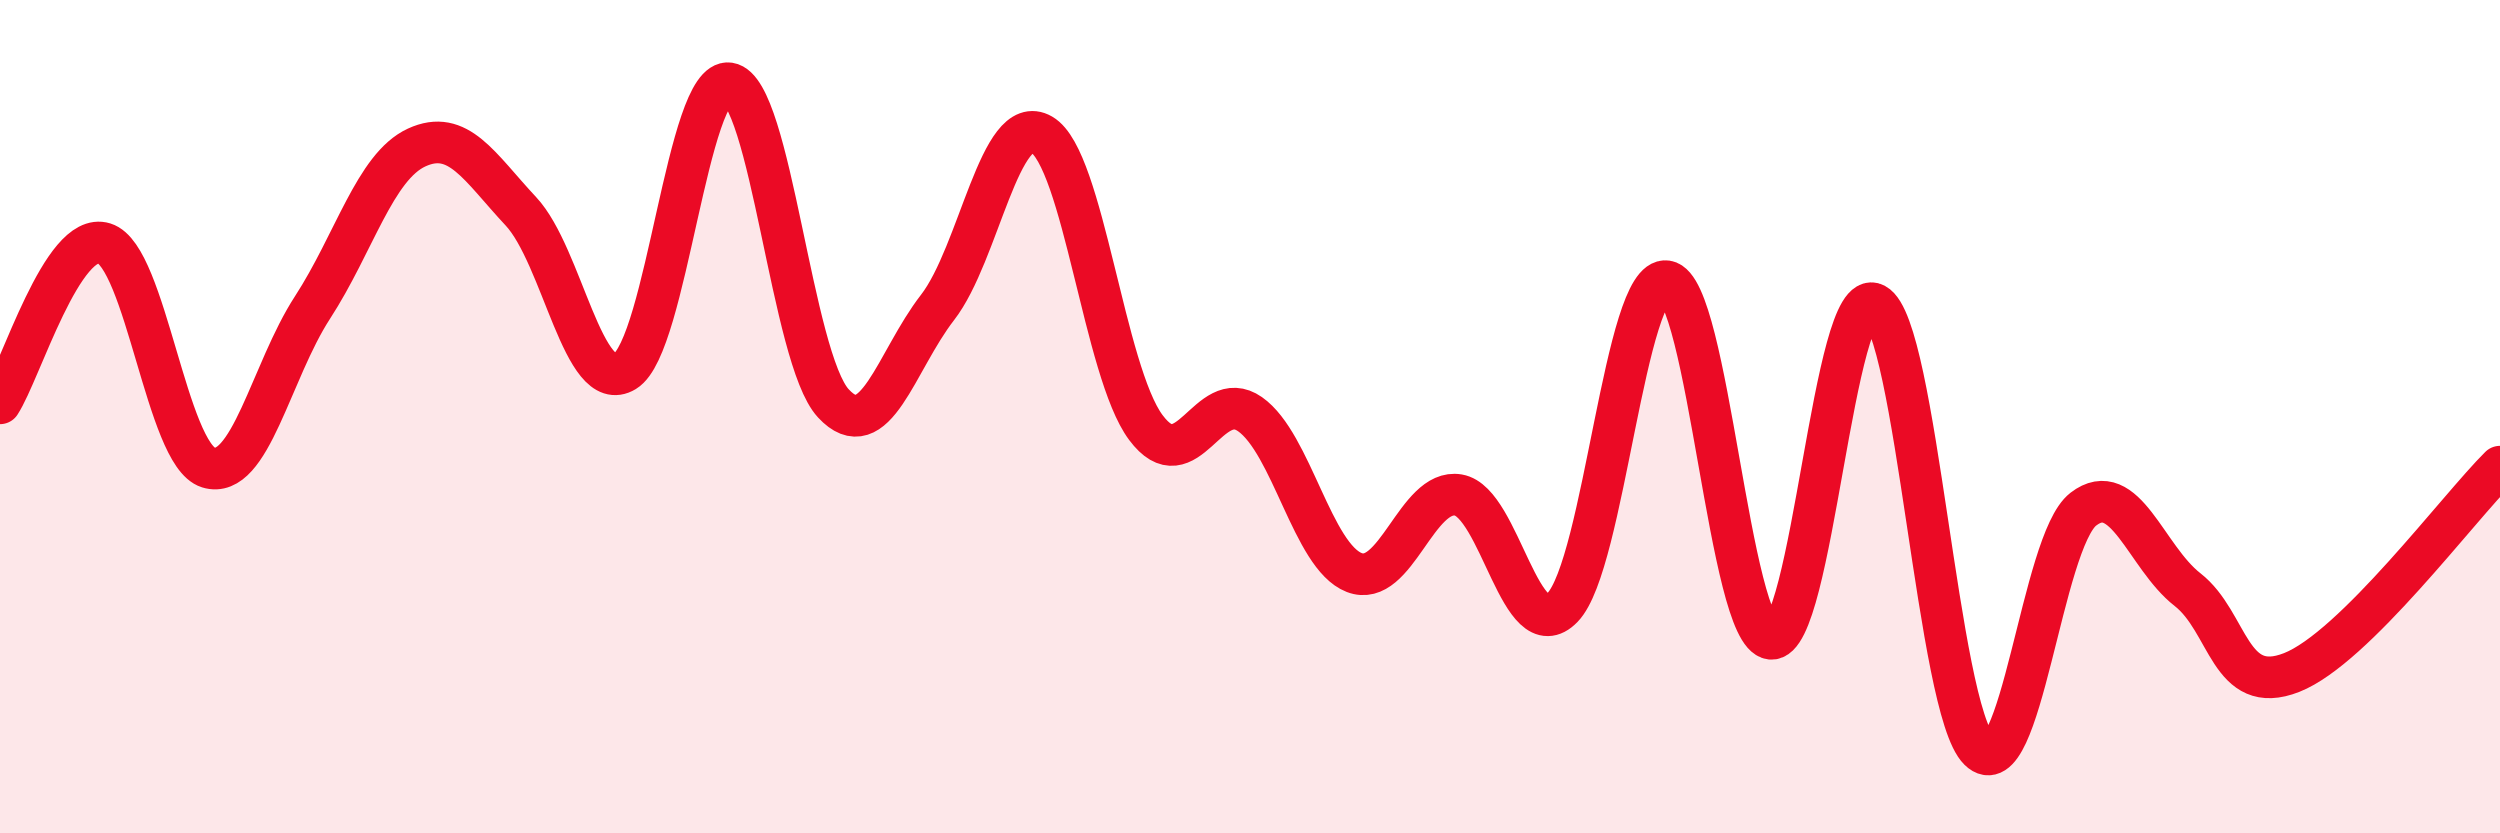 
    <svg width="60" height="20" viewBox="0 0 60 20" xmlns="http://www.w3.org/2000/svg">
      <path
        d="M 0,9.68 C 0.5,8.91 1.5,5.53 2.5,5.84 C 3.5,6.15 4,10.91 5,11.22 C 6,11.53 6.5,8.92 7.5,7.38 C 8.5,5.84 9,4 10,3.54 C 11,3.08 11.5,4 12.5,5.07 C 13.5,6.14 14,9.52 15,8.91 C 16,8.3 16.5,1.85 17.5,2 C 18.5,2.15 19,8.6 20,9.68 C 21,10.76 21.5,8.67 22.5,7.38 C 23.5,6.09 24,2.65 25,3.23 C 26,3.81 26.5,8.92 27.5,10.26 C 28.5,11.6 29,9.24 30,9.94 C 31,10.64 31.5,13.35 32.5,13.74 C 33.5,14.13 34,11.71 35,11.88 C 36,12.05 36.5,15.61 37.5,14.58 C 38.5,13.55 39,6.6 40,6.75 C 41,6.9 41.5,15.22 42.5,15.33 C 43.5,15.44 44,6.77 45,7.3 C 46,7.83 46.5,17.02 47.5,18 C 48.5,18.98 49,12.99 50,12.22 C 51,11.45 51.5,13.37 52.5,14.15 C 53.5,14.93 53.5,16.73 55,16.14 C 56.5,15.55 59,12.19 60,11.2L60 20L0 20Z"
        fill="#EB0A25"
        opacity="0.1"
        stroke-linecap="round"
        stroke-linejoin="round"
      />
      <path
        d="M 0,9.68 C 0.5,8.91 1.5,5.53 2.5,5.84 C 3.5,6.15 4,10.91 5,11.22 C 6,11.53 6.5,8.92 7.5,7.38 C 8.5,5.84 9,4 10,3.54 C 11,3.08 11.5,4 12.5,5.07 C 13.5,6.14 14,9.52 15,8.91 C 16,8.3 16.5,1.85 17.5,2 C 18.5,2.15 19,8.6 20,9.68 C 21,10.76 21.5,8.67 22.5,7.38 C 23.5,6.09 24,2.65 25,3.23 C 26,3.81 26.5,8.92 27.5,10.26 C 28.5,11.6 29,9.24 30,9.94 C 31,10.64 31.5,13.35 32.5,13.74 C 33.5,14.13 34,11.71 35,11.88 C 36,12.05 36.5,15.61 37.5,14.58 C 38.5,13.55 39,6.6 40,6.75 C 41,6.9 41.5,15.22 42.5,15.33 C 43.5,15.44 44,6.77 45,7.3 C 46,7.83 46.5,17.02 47.5,18 C 48.5,18.98 49,12.99 50,12.22 C 51,11.45 51.5,13.37 52.5,14.15 C 53.5,14.93 53.5,16.73 55,16.14 C 56.5,15.55 59,12.19 60,11.2"
        stroke="#EB0A25"
        stroke-width="1"
        fill="none"
        stroke-linecap="round"
        stroke-linejoin="round"
      />
    </svg>
  